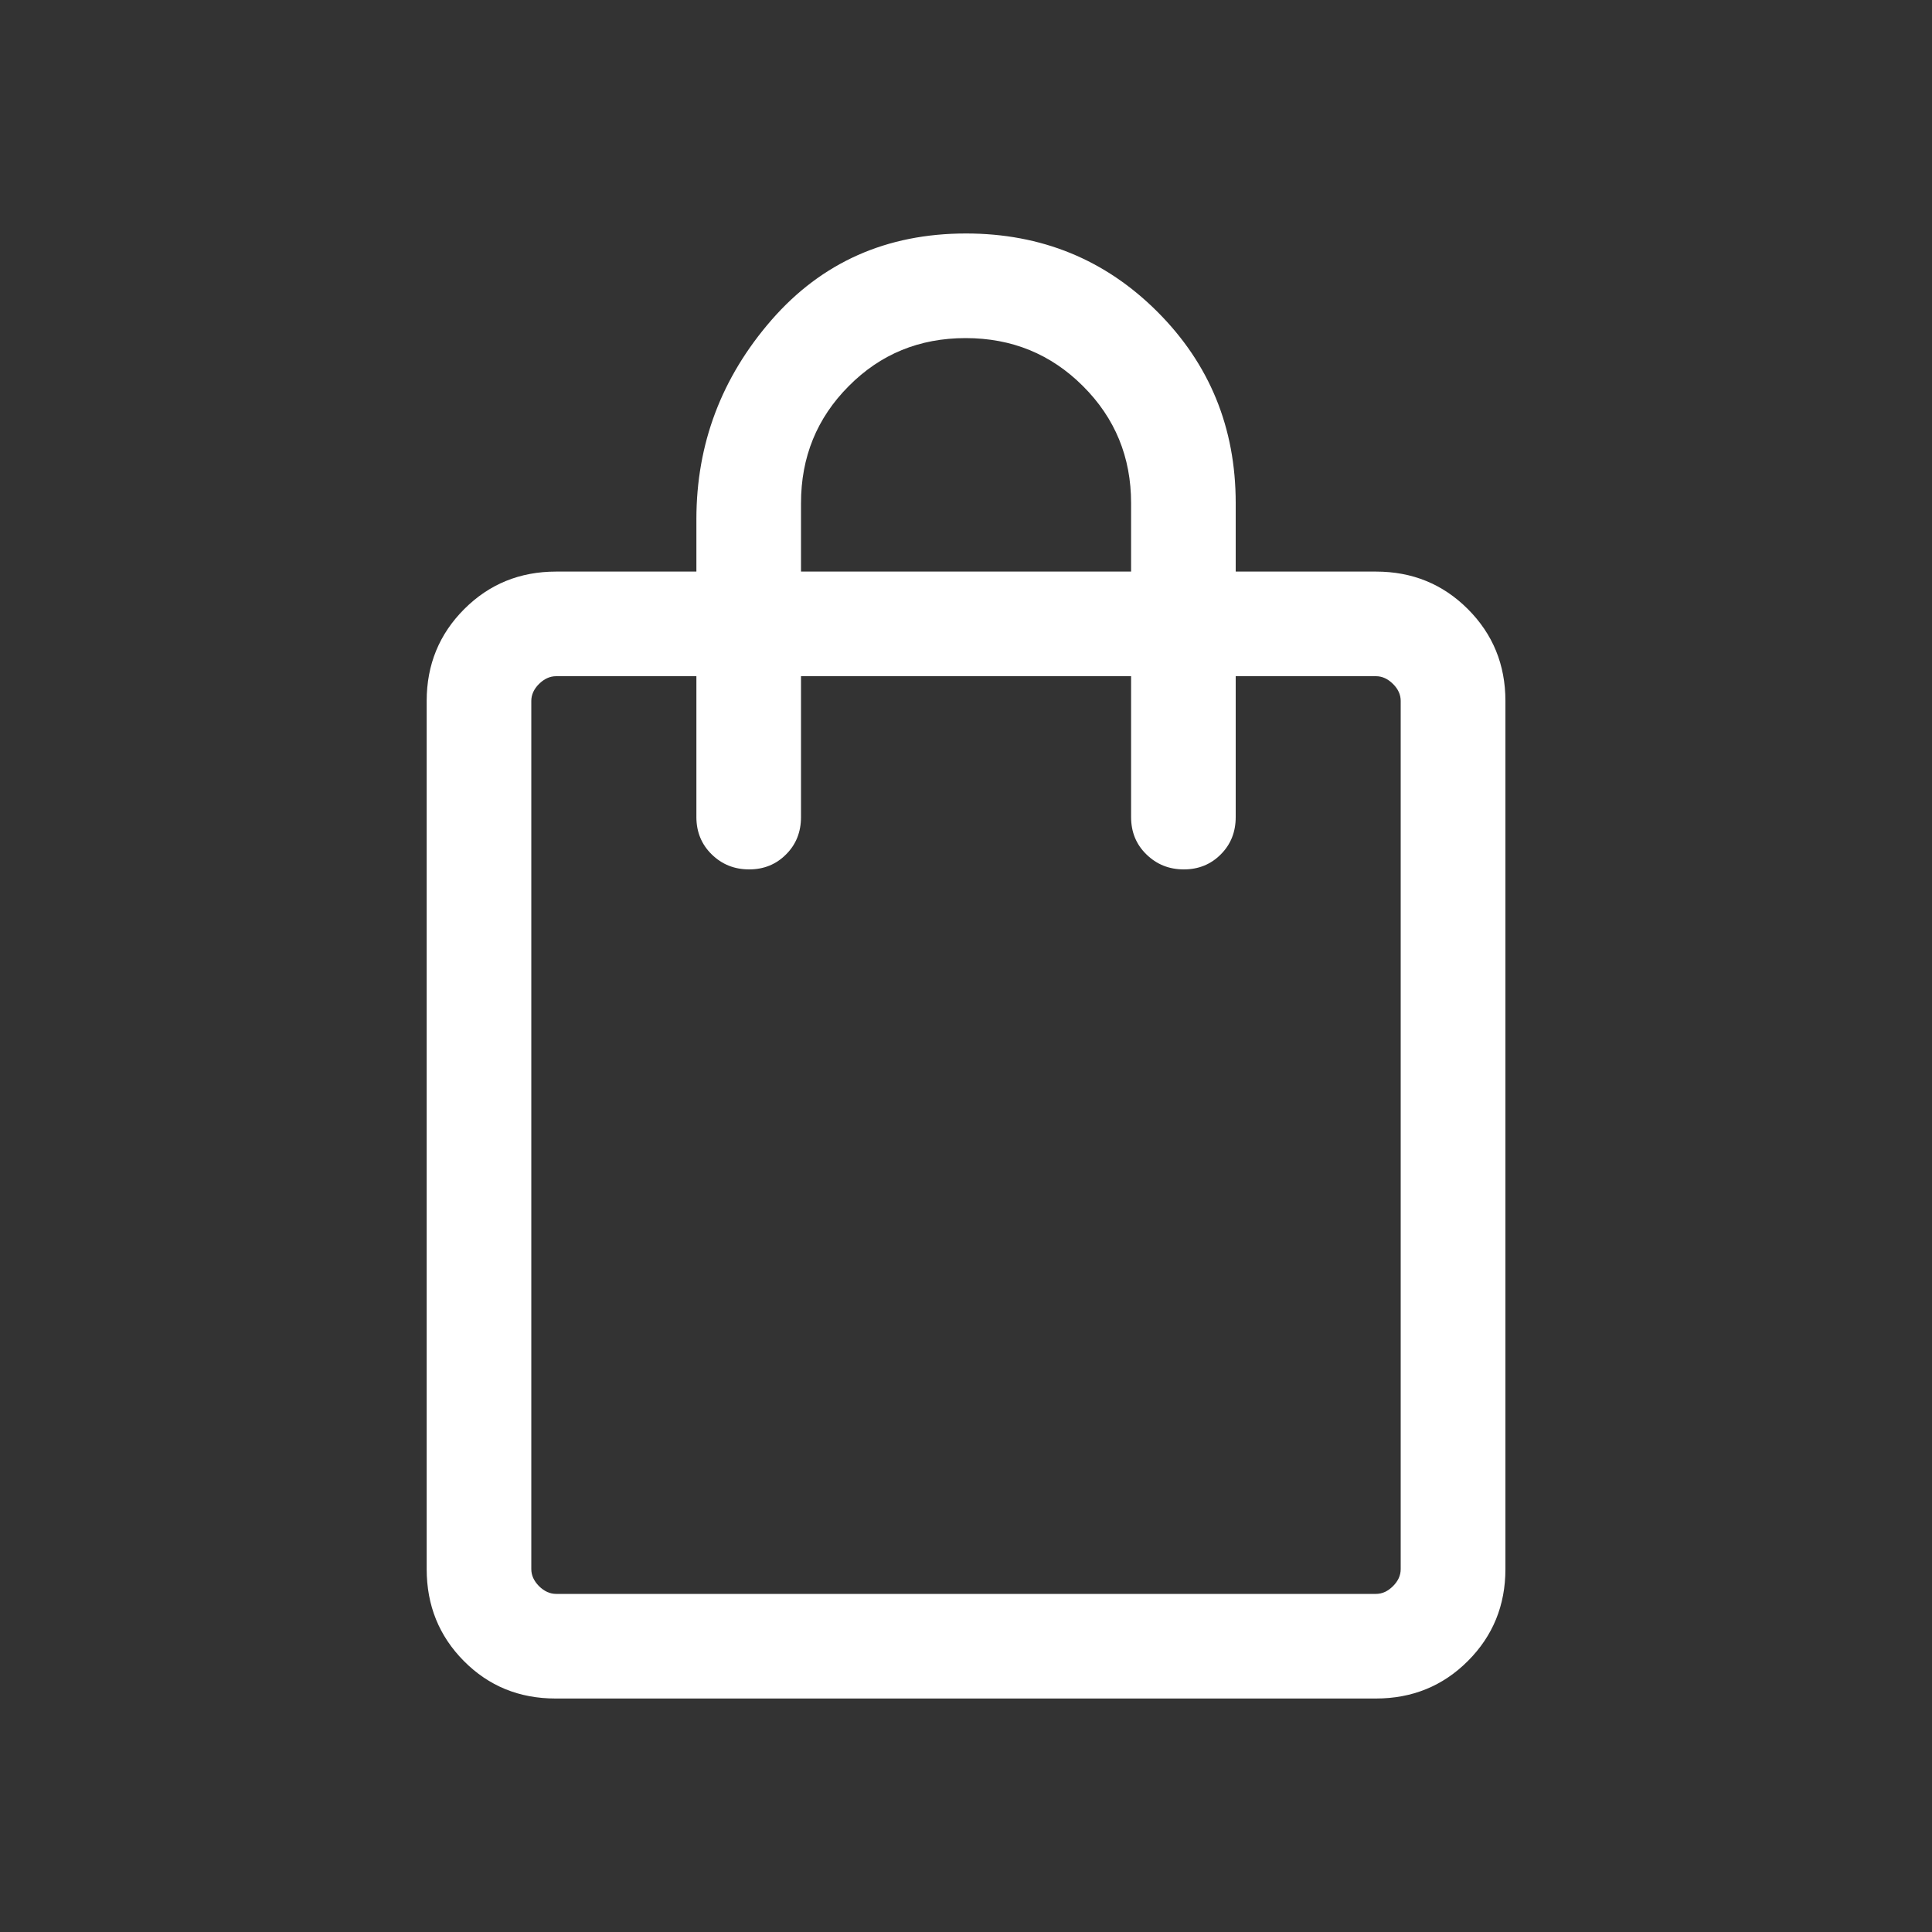 <svg width="20" height="20" viewBox="0 0 20 20" fill="none" xmlns="http://www.w3.org/2000/svg"><rect x="0" y="0" width="20" height="20" fill="#333333" stroke="none"/><g id="shopping_bag"><mask id="mask0_934_1303" style="mask-type:alpha" maskUnits="userSpaceOnUse" x="0" y="0" width="20" height="20"><rect id="Bounding box" width="20" height="20" fill="#D9D9D9"/></mask><g mask="url(#mask0_934_1303)"><path id="shopping_bag_2" d="M5.751 17.583C5.375 17.583 5.059 17.454 4.802 17.195C4.545 16.936 4.417 16.619 4.417 16.243V7.256C4.417 6.881 4.547 6.564 4.806 6.305C5.065 6.046 5.382 5.917 5.757 5.917H7.209V5.375C7.209 4.595 7.469 3.907 7.988 3.311C8.508 2.715 9.179 2.417 10 2.417C10.78 2.417 11.441 2.687 11.981 3.227C12.522 3.768 12.792 4.428 12.792 5.208V5.917H14.244C14.619 5.917 14.936 6.046 15.195 6.305C15.454 6.564 15.584 6.881 15.584 7.256V16.243C15.584 16.619 15.454 16.936 15.195 17.195C14.936 17.454 14.618 17.583 14.243 17.583H5.751ZM5.757 16.5H14.244C14.308 16.5 14.367 16.473 14.42 16.42C14.474 16.366 14.5 16.308 14.5 16.243V7.256C14.5 7.192 14.474 7.133 14.42 7.08C14.367 7.027 14.308 7 14.244 7H12.792V8.458C12.792 8.612 12.741 8.741 12.638 8.844C12.535 8.948 12.407 9 12.255 9C12.102 9 11.973 8.948 11.867 8.844C11.761 8.741 11.709 8.612 11.709 8.458V7H8.292V8.458C8.292 8.612 8.241 8.741 8.138 8.844C8.035 8.948 7.907 9 7.755 9C7.602 9 7.473 8.948 7.367 8.844C7.262 8.741 7.209 8.612 7.209 8.458V7H5.757C5.693 7 5.634 7.027 5.58 7.08C5.527 7.133 5.5 7.192 5.5 7.256V16.243C5.5 16.308 5.527 16.366 5.58 16.42C5.634 16.473 5.693 16.5 5.757 16.5ZM8.292 5.917H11.709V5.208C11.709 4.732 11.543 4.328 11.211 3.997C10.879 3.665 10.474 3.5 9.996 3.5C9.518 3.5 9.115 3.665 8.786 3.997C8.456 4.328 8.292 4.732 8.292 5.208V5.917Z" fill="white"/></g></g></svg>